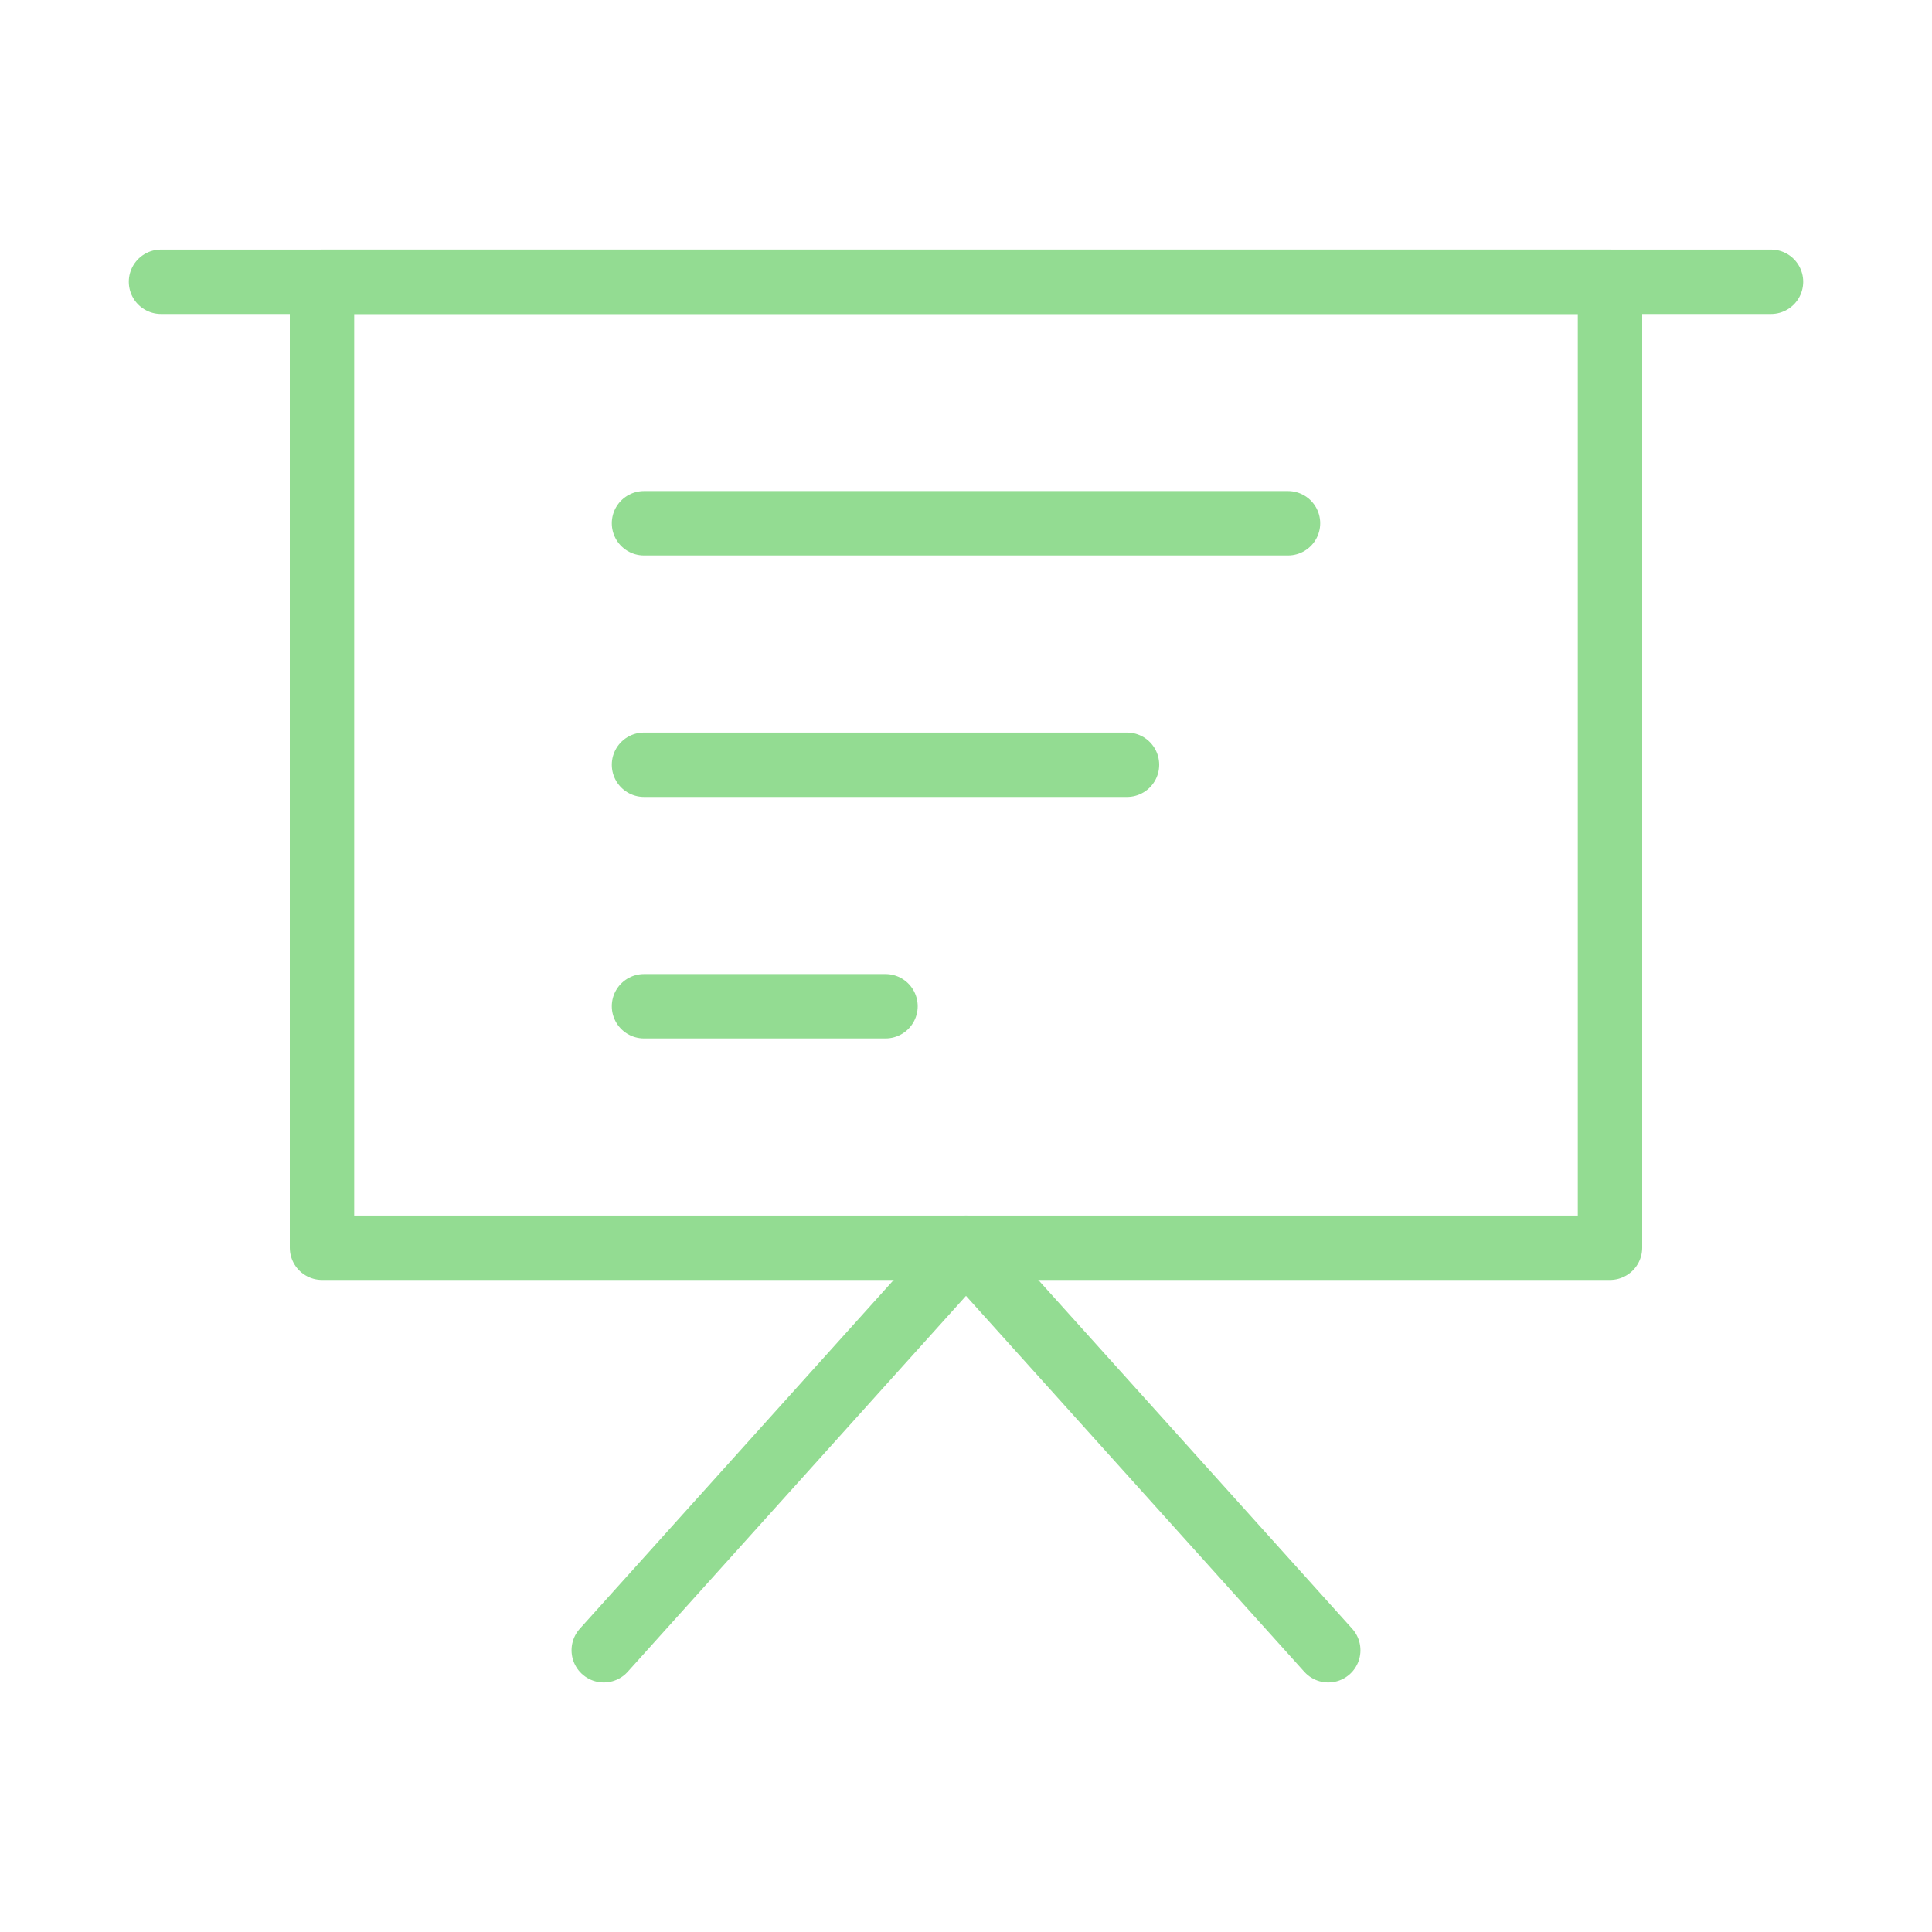 <svg width="150" height="150" viewBox="0 0 150 150" fill="none" xmlns="http://www.w3.org/2000/svg">
<path d="M25 21.875H125V96.875H25V21.875Z" stroke="#93DC92" stroke-width="5" stroke-linejoin="round"/>
<path d="M12.5 21.875H137.5M46.875 128.125L75 96.875L103.125 128.125M50 40.625H100M50 59.375H87.5M50 78.125H68.75" stroke="#93DC92" stroke-width="5" stroke-linecap="round" stroke-linejoin="round"/>
</svg>
